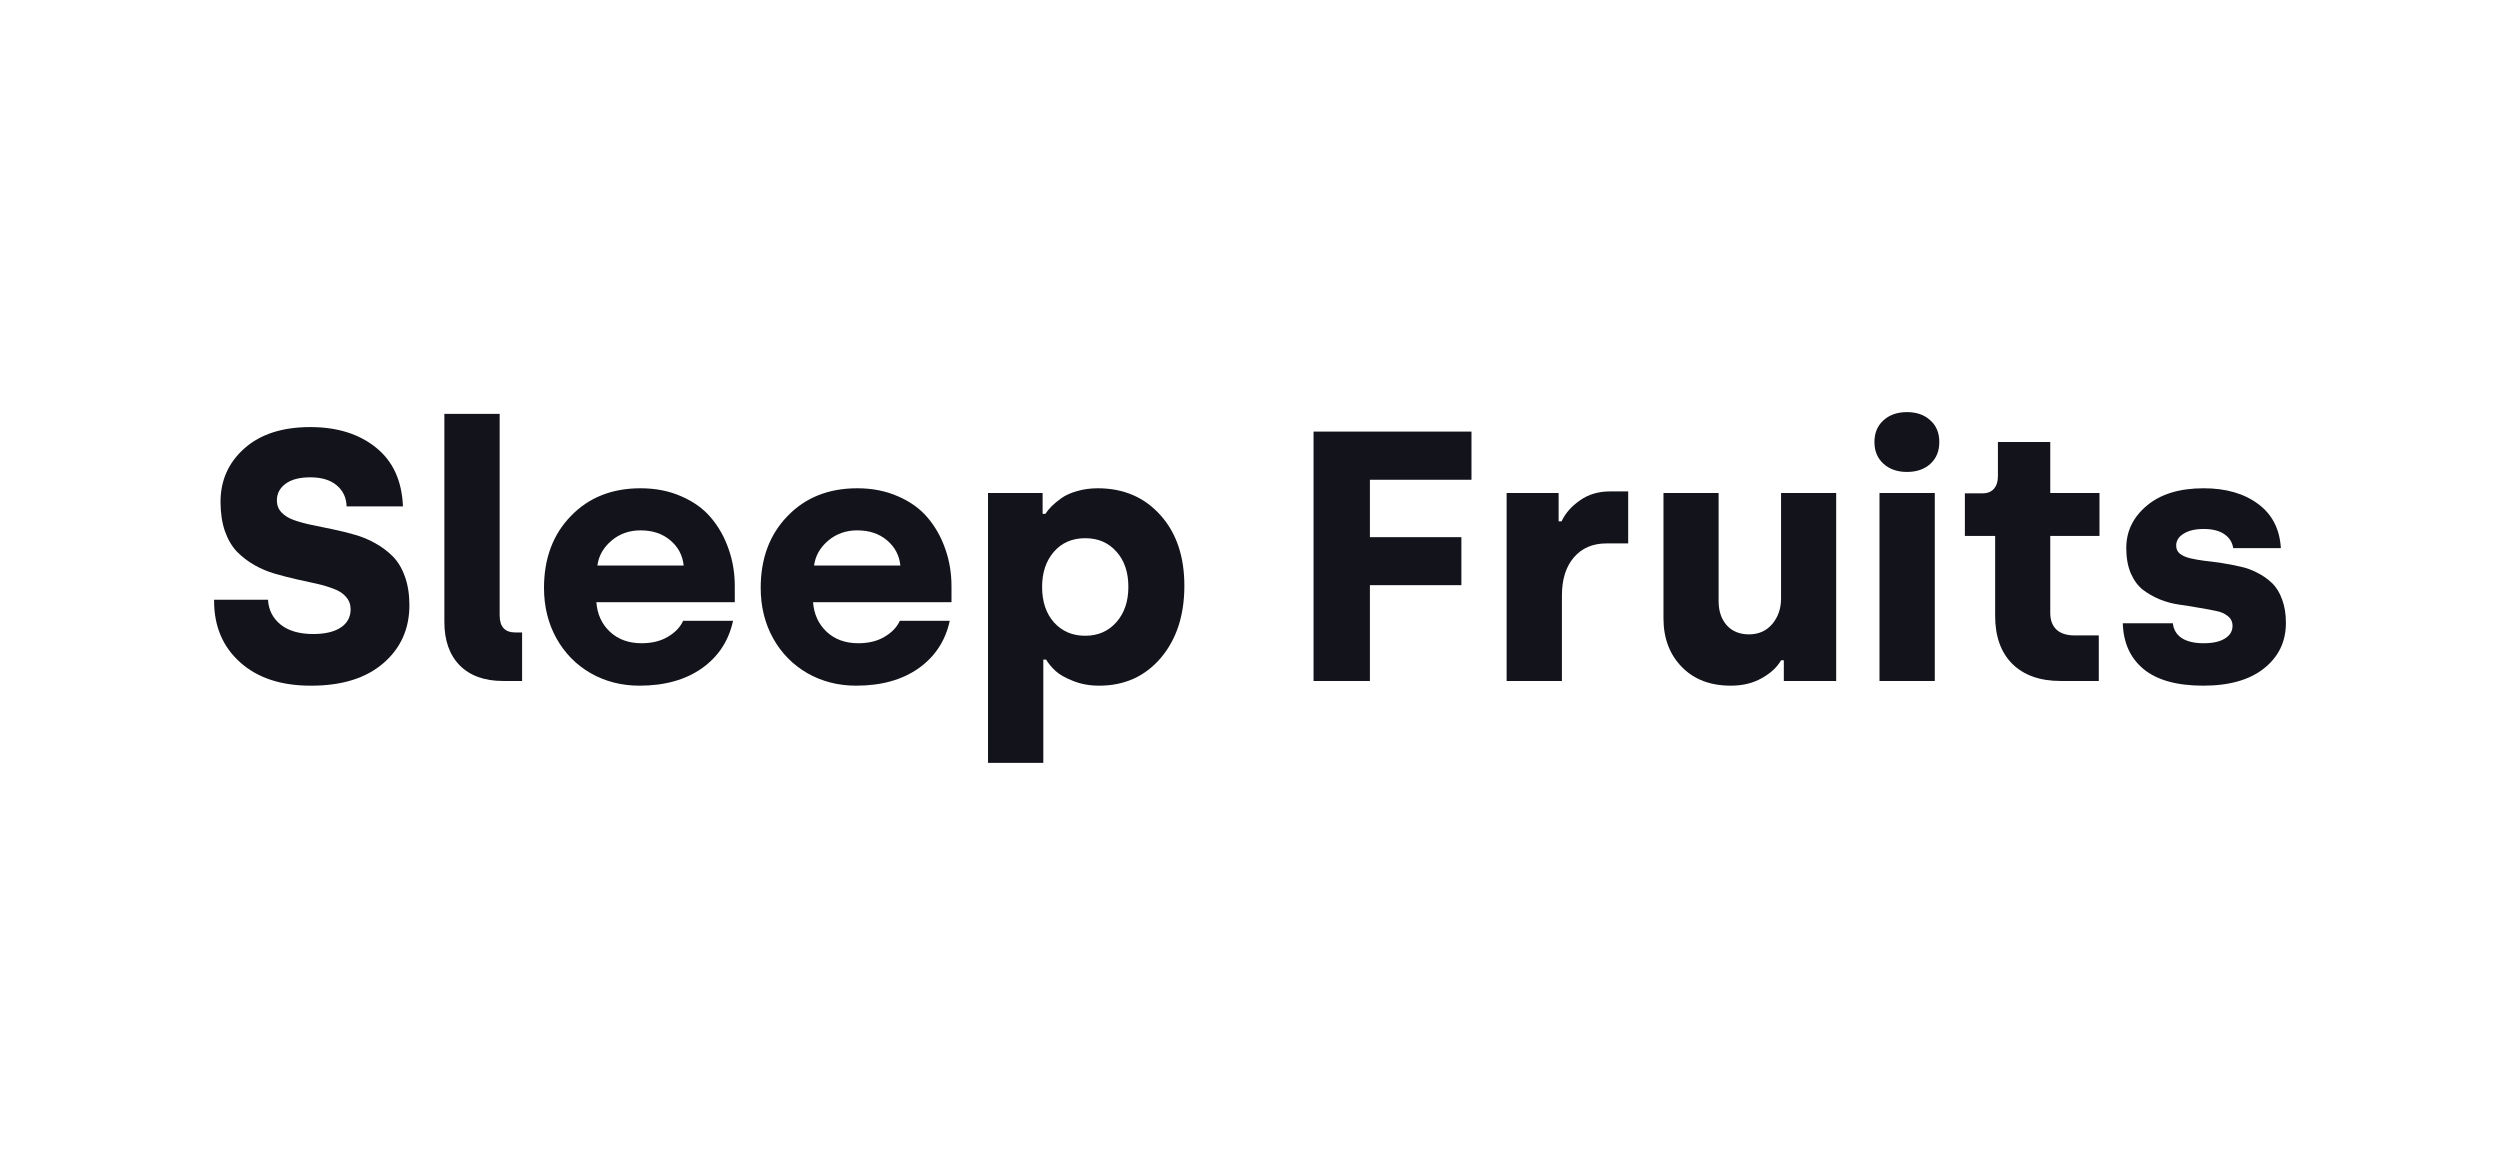 <svg width="200" height="94" viewBox="0 0 200 94" fill="none" xmlns="http://www.w3.org/2000/svg">
<path d="M169.823 49.859H173.829C173.885 50.379 174.126 50.777 174.553 51.056C174.98 51.325 175.559 51.459 176.292 51.459C177.025 51.459 177.591 51.334 177.989 51.083C178.398 50.833 178.602 50.494 178.602 50.068C178.602 49.743 178.476 49.483 178.226 49.289C177.985 49.085 177.665 48.945 177.266 48.871C176.876 48.788 176.427 48.704 175.916 48.621C175.406 48.528 174.882 48.444 174.344 48.37C173.816 48.296 173.296 48.157 172.786 47.953C172.276 47.74 171.821 47.48 171.423 47.174C171.033 46.868 170.713 46.432 170.463 45.866C170.221 45.291 170.101 44.618 170.101 43.849C170.101 42.504 170.648 41.372 171.743 40.454C172.846 39.526 174.363 39.062 176.292 39.062C178.073 39.062 179.525 39.48 180.647 40.315C181.769 41.14 182.377 42.318 182.469 43.849H178.657C178.583 43.376 178.347 43.005 177.948 42.736C177.549 42.457 176.997 42.318 176.292 42.318C175.624 42.318 175.091 42.443 174.692 42.694C174.293 42.935 174.094 43.255 174.094 43.654C174.094 43.913 174.191 44.127 174.386 44.294C174.59 44.452 174.859 44.572 175.193 44.656C175.536 44.739 175.926 44.809 176.362 44.864C176.807 44.911 177.271 44.971 177.753 45.045C178.235 45.119 178.718 45.212 179.2 45.323C179.691 45.425 180.155 45.592 180.591 45.824C181.036 46.047 181.426 46.321 181.76 46.645C182.103 46.97 182.372 47.406 182.567 47.953C182.771 48.491 182.873 49.117 182.873 49.831C182.873 51.325 182.293 52.535 181.134 53.462C179.974 54.39 178.351 54.854 176.264 54.854C174.159 54.854 172.568 54.413 171.492 53.532C170.425 52.651 169.869 51.427 169.823 49.859Z" fill="#13131B"/>
<path d="M157.19 42.874V39.466H158.609C158.998 39.466 159.3 39.345 159.513 39.104C159.727 38.853 159.833 38.524 159.833 38.116V35.361H164.021V39.438H167.958V42.874H164.021V49.038C164.021 49.604 164.183 50.044 164.508 50.36C164.842 50.675 165.329 50.833 165.969 50.833H167.903V54.478H164.856C163.205 54.478 161.915 54.023 160.988 53.114C160.07 52.196 159.611 50.911 159.611 49.261V42.874H157.19Z" fill="#13131B"/>
<path d="M150.679 37.101C150.196 36.665 149.955 36.085 149.955 35.362C149.955 34.638 150.196 34.059 150.679 33.623C151.161 33.187 151.787 32.969 152.557 32.969C153.327 32.969 153.948 33.187 154.421 33.623C154.904 34.049 155.145 34.629 155.145 35.362C155.145 36.095 154.904 36.679 154.421 37.115C153.948 37.541 153.327 37.755 152.557 37.755C151.787 37.755 151.161 37.537 150.679 37.101ZM150.359 54.478V39.438H154.783V54.478H150.359Z" fill="#13131B"/>
<path d="M133.078 49.469V39.438H137.489V48.092C137.489 48.89 137.707 49.534 138.143 50.026C138.579 50.508 139.172 50.749 139.924 50.749C140.684 50.749 141.301 50.476 141.774 49.929C142.247 49.372 142.484 48.686 142.484 47.869V39.438H146.894V54.478H142.706V52.822H142.484C142.168 53.379 141.653 53.857 140.939 54.255C140.234 54.654 139.409 54.854 138.463 54.854C136.821 54.854 135.513 54.353 134.539 53.351C133.565 52.349 133.078 51.056 133.078 49.469Z" fill="#13131B"/>
<path d="M120.53 54.478V39.438H124.69V41.706H124.926C125.223 41.066 125.71 40.509 126.387 40.036C127.064 39.554 127.866 39.313 128.794 39.313H130.255V43.473H128.516C127.421 43.473 126.554 43.844 125.914 44.586C125.274 45.328 124.954 46.343 124.954 47.633V54.478H120.53Z" fill="#13131B"/>
<path d="M105.084 54.479V34.527H117.718V38.381H109.592V42.973H116.911V46.813H109.592V54.479H105.084Z" fill="#13131B"/>
<path d="M79.041 61.031V39.438H83.41V41.108H83.632C83.762 40.904 83.929 40.7 84.133 40.495C84.337 40.291 84.602 40.074 84.926 39.842C85.26 39.61 85.677 39.424 86.178 39.285C86.689 39.137 87.236 39.062 87.82 39.062C89.879 39.062 91.549 39.777 92.829 41.205C94.109 42.624 94.749 44.512 94.749 46.868C94.749 49.233 94.118 51.158 92.857 52.642C91.595 54.116 89.954 54.854 87.931 54.854C87.171 54.854 86.48 54.729 85.858 54.478C85.237 54.237 84.769 53.973 84.453 53.685C84.138 53.398 83.883 53.092 83.688 52.767H83.465V61.031H79.041ZM83.368 46.951C83.368 48.139 83.688 49.089 84.328 49.803C84.968 50.508 85.798 50.861 86.818 50.861C87.839 50.861 88.669 50.499 89.309 49.776C89.949 49.052 90.269 48.111 90.269 46.951C90.269 45.773 89.949 44.832 89.309 44.127C88.678 43.413 87.848 43.056 86.818 43.056C85.77 43.056 84.931 43.422 84.3 44.155C83.679 44.878 83.368 45.81 83.368 46.951Z" fill="#13131B"/>
<path d="M60.856 47.035C60.856 44.679 61.57 42.763 62.999 41.289C64.427 39.804 66.287 39.062 68.578 39.062C69.784 39.062 70.869 39.276 71.833 39.703C72.807 40.12 73.6 40.69 74.213 41.414C74.825 42.137 75.293 42.967 75.618 43.904C75.952 44.841 76.119 45.838 76.119 46.896V48.176H65.044C65.118 49.14 65.48 49.929 66.129 50.541C66.787 51.153 67.632 51.459 68.661 51.459C69.487 51.459 70.187 51.288 70.762 50.944C71.346 50.601 71.754 50.174 71.986 49.664H75.979C75.636 51.26 74.806 52.526 73.489 53.462C72.172 54.39 70.507 54.854 68.494 54.854C67.056 54.854 65.753 54.52 64.585 53.852C63.425 53.184 62.512 52.252 61.844 51.056C61.185 49.859 60.856 48.519 60.856 47.035ZM65.127 45.24H72.028C71.945 44.424 71.588 43.751 70.957 43.222C70.335 42.694 69.542 42.429 68.578 42.429C67.669 42.429 66.89 42.708 66.24 43.264C65.6 43.812 65.229 44.47 65.127 45.24Z" fill="#13131B"/>
<path d="M43.52 47.035C43.52 44.679 44.235 42.763 45.663 41.289C47.092 39.804 48.951 39.062 51.242 39.062C52.448 39.062 53.533 39.276 54.498 39.703C55.472 40.12 56.265 40.69 56.877 41.414C57.489 42.137 57.958 42.967 58.282 43.904C58.616 44.841 58.783 45.838 58.783 46.896V48.176H47.708C47.782 49.14 48.144 49.929 48.794 50.541C49.452 51.153 50.296 51.459 51.326 51.459C52.151 51.459 52.852 51.288 53.427 50.944C54.011 50.601 54.419 50.174 54.651 49.664H58.644C58.301 51.26 57.471 52.526 56.154 53.462C54.836 54.39 53.172 54.854 51.159 54.854C49.721 54.854 48.418 54.52 47.249 53.852C46.09 53.184 45.176 52.252 44.508 51.056C43.85 49.859 43.52 48.519 43.52 47.035ZM47.792 45.24H54.693C54.609 44.424 54.252 43.751 53.621 43.222C53 42.694 52.207 42.429 51.242 42.429C50.333 42.429 49.554 42.708 48.905 43.264C48.265 43.812 47.894 44.47 47.792 45.24Z" fill="#13131B"/>
<path d="M35.549 49.748V33.107H39.973V49.233C39.973 50.142 40.391 50.596 41.226 50.596H41.768V54.478H40.252C38.758 54.478 37.599 54.06 36.773 53.226C35.957 52.391 35.549 51.231 35.549 49.748Z" fill="#13131B"/>
<path d="M17.127 47.981H21.44C21.487 48.797 21.825 49.461 22.456 49.971C23.087 50.472 23.954 50.722 25.058 50.722C25.994 50.722 26.727 50.55 27.256 50.207C27.785 49.855 28.049 49.368 28.049 48.746C28.049 48.357 27.928 48.028 27.687 47.759C27.455 47.48 27.135 47.267 26.727 47.119C26.328 46.961 25.869 46.822 25.35 46.701C24.83 46.581 24.283 46.46 23.708 46.34C23.133 46.21 22.558 46.061 21.983 45.894C21.408 45.727 20.86 45.495 20.341 45.199C19.822 44.902 19.358 44.545 18.95 44.127C18.551 43.71 18.231 43.163 17.99 42.486C17.758 41.799 17.642 41.02 17.642 40.148C17.642 38.423 18.282 36.995 19.562 35.863C20.842 34.731 22.595 34.166 24.821 34.166C26.973 34.166 28.726 34.713 30.08 35.807C31.434 36.892 32.153 38.46 32.237 40.51H27.729C27.71 39.814 27.446 39.253 26.936 38.826C26.435 38.4 25.73 38.186 24.821 38.186C23.968 38.186 23.309 38.358 22.846 38.701C22.382 39.044 22.15 39.49 22.15 40.037C22.15 40.408 22.27 40.723 22.512 40.983C22.753 41.243 23.077 41.447 23.485 41.595C23.894 41.743 24.362 41.873 24.891 41.985C25.429 42.096 25.99 42.212 26.574 42.333C27.159 42.453 27.743 42.597 28.327 42.764C28.912 42.922 29.468 43.149 29.997 43.446C30.535 43.742 31.008 44.095 31.416 44.503C31.824 44.911 32.149 45.449 32.39 46.117C32.631 46.785 32.752 47.55 32.752 48.413C32.752 50.314 32.056 51.863 30.665 53.059C29.273 54.256 27.353 54.854 24.905 54.854C22.502 54.864 20.601 54.237 19.2 52.976C17.818 51.733 17.127 50.096 17.127 48.065C17.127 48.037 17.127 48.009 17.127 47.981Z" fill="#13131B"/>
</svg>
